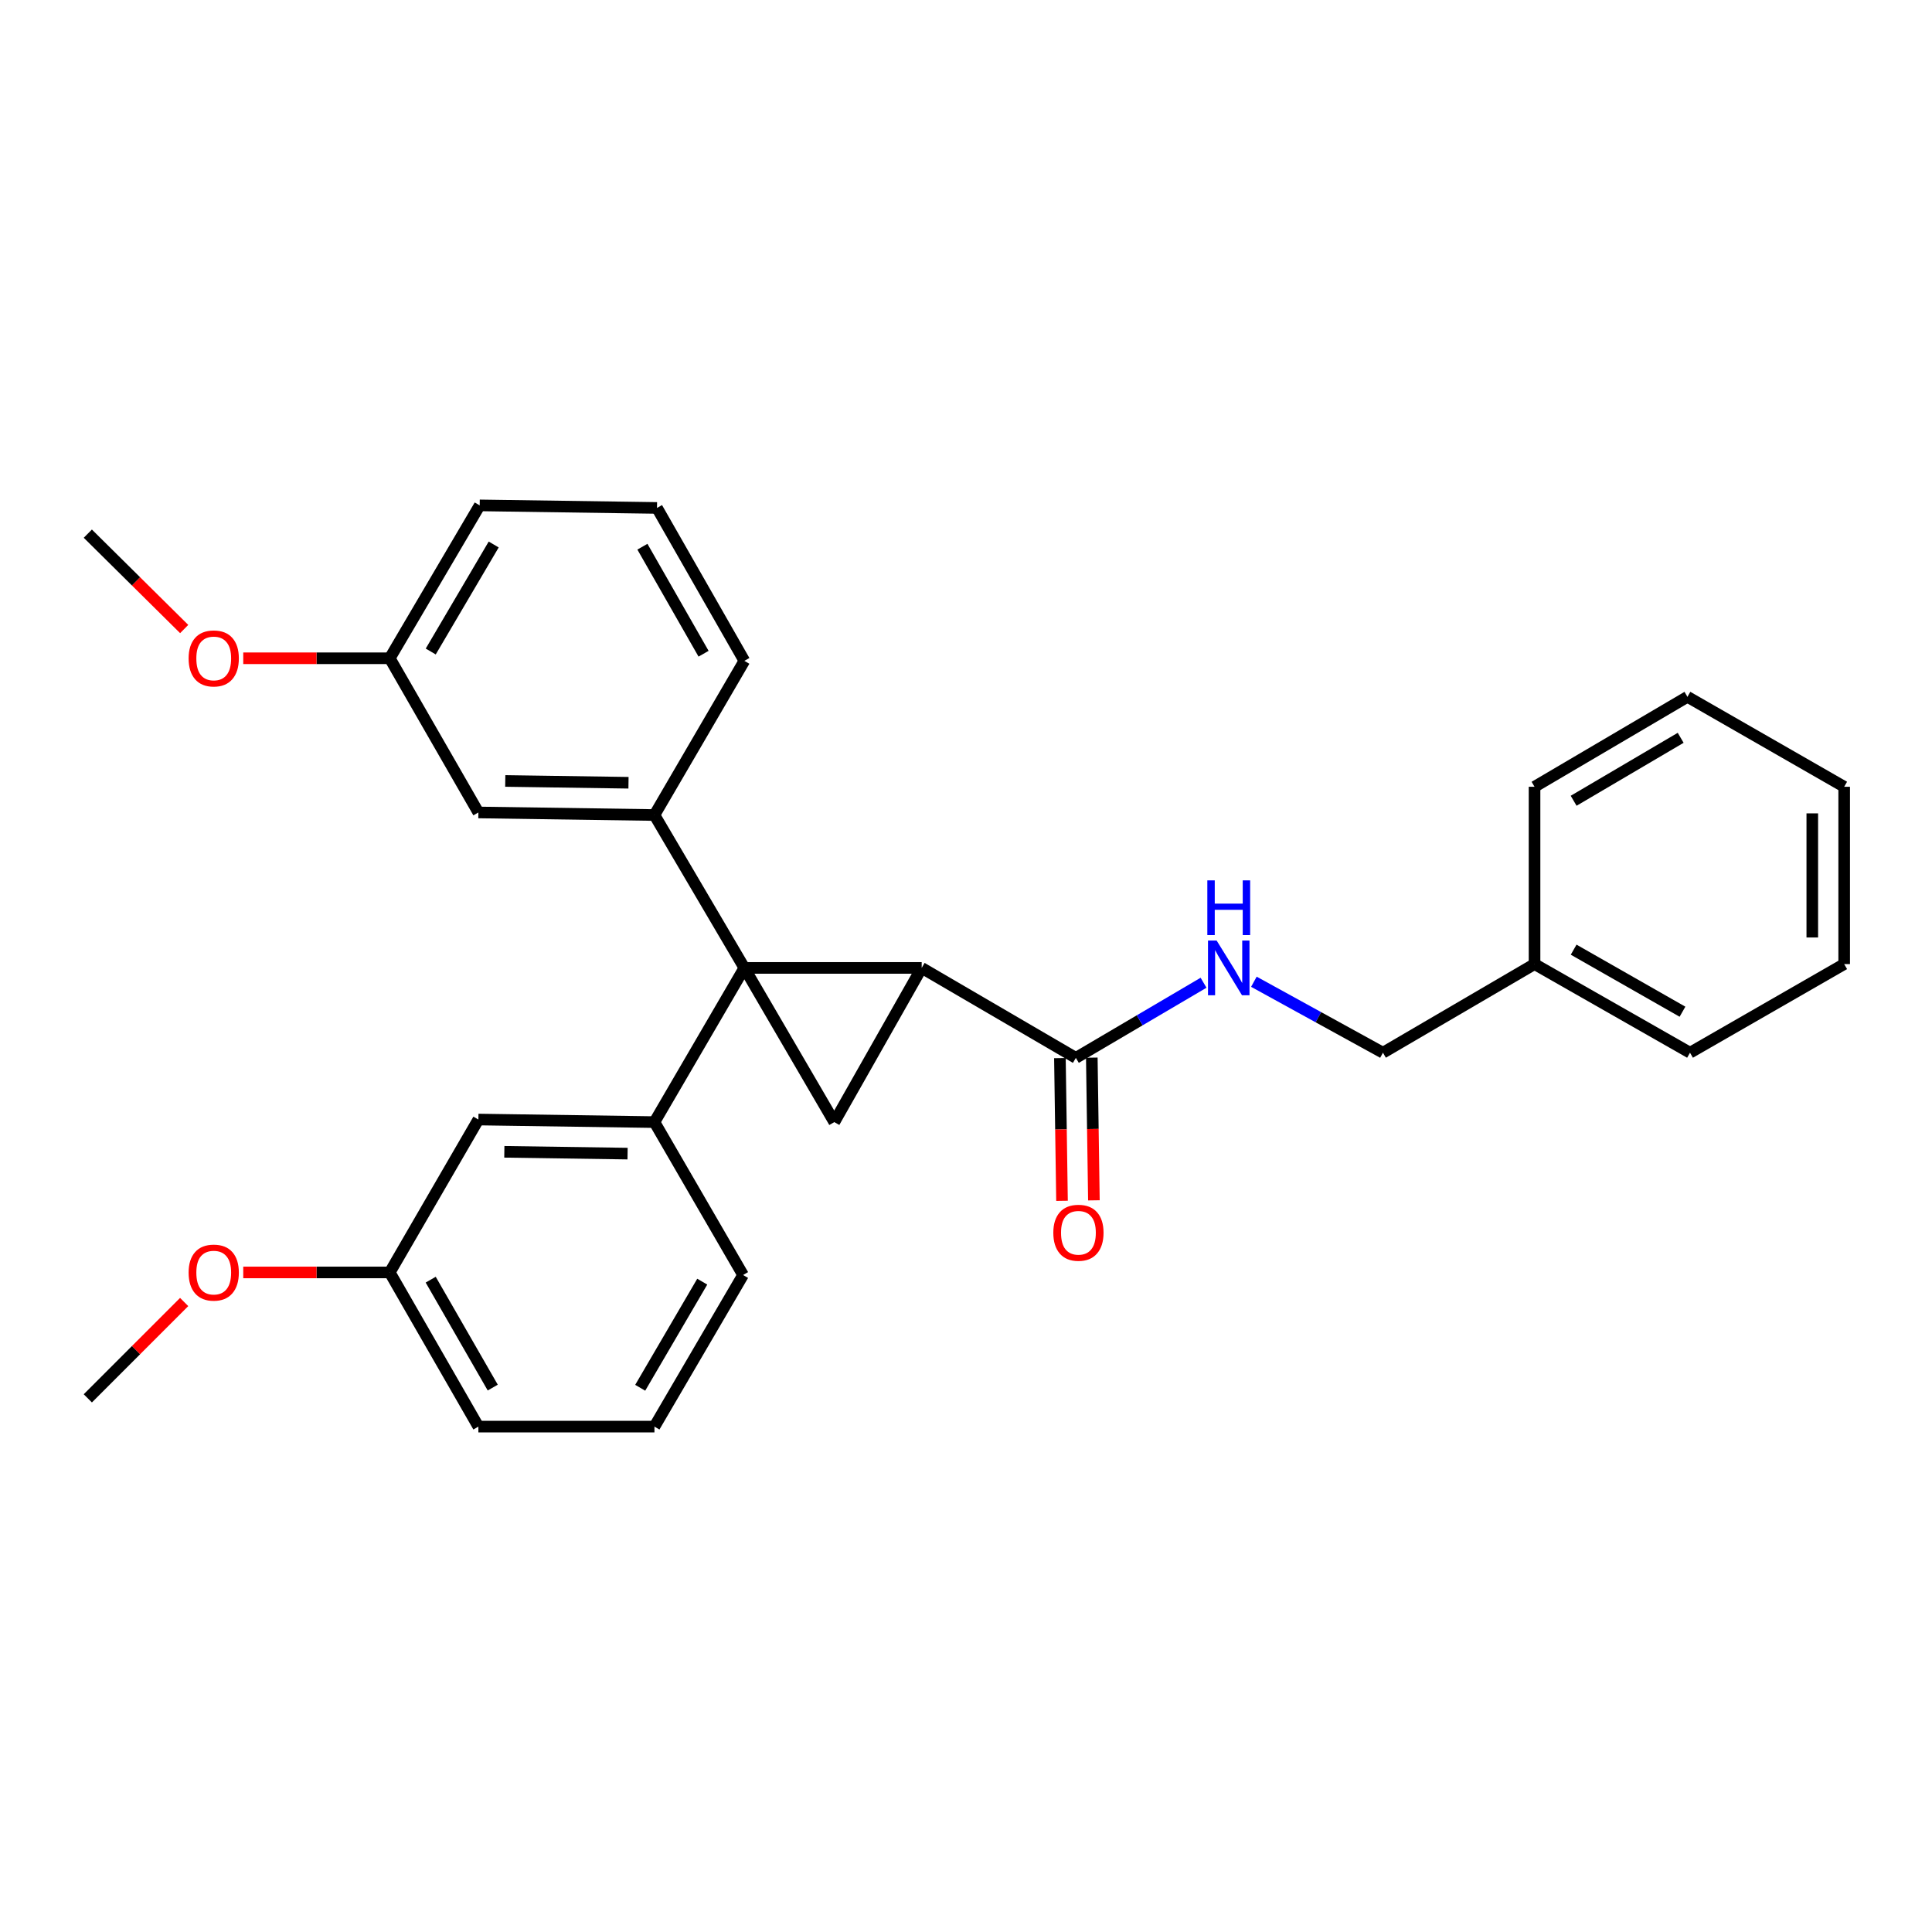 <?xml version='1.0' encoding='iso-8859-1'?>
<svg version='1.1' baseProfile='full'
              xmlns='http://www.w3.org/2000/svg'
                      xmlns:rdkit='http://www.rdkit.org/xml'
                      xmlns:xlink='http://www.w3.org/1999/xlink'
                  xml:space='preserve'
width='1000px' height='1000px' viewBox='0 0 1000 1000'>
<!-- END OF HEADER -->
<rect style='opacity:1.0;fill:#FFFFFF;stroke:none' width='1000' height='1000' x='0' y='0'> </rect>
<path class='bond-0' d='M 385.284,500.991 L 477.062,500.991' style='fill:none;fill-rule:evenodd;stroke:#000000;stroke-width:6px;stroke-linecap:butt;stroke-linejoin:miter;stroke-opacity:1' />
<path class='bond-1' d='M 385.284,500.991 L 431.829,580.8' style='fill:none;fill-rule:evenodd;stroke:#000000;stroke-width:6px;stroke-linecap:butt;stroke-linejoin:miter;stroke-opacity:1' />
<path class='bond-2' d='M 385.284,500.991 L 338.739,580.8' style='fill:none;fill-rule:evenodd;stroke:#000000;stroke-width:6px;stroke-linecap:butt;stroke-linejoin:miter;stroke-opacity:1' />
<path class='bond-3' d='M 385.284,500.991 L 338.739,421.859' style='fill:none;fill-rule:evenodd;stroke:#000000;stroke-width:6px;stroke-linecap:butt;stroke-linejoin:miter;stroke-opacity:1' />
<path class='bond-4' d='M 477.062,500.991 L 556.863,547.554' style='fill:none;fill-rule:evenodd;stroke:#000000;stroke-width:6px;stroke-linecap:butt;stroke-linejoin:miter;stroke-opacity:1' />
<path class='bond-28' d='M 477.062,500.991 L 431.829,580.8' style='fill:none;fill-rule:evenodd;stroke:#000000;stroke-width:6px;stroke-linecap:butt;stroke-linejoin:miter;stroke-opacity:1' />
<path class='bond-7' d='M 338.739,580.8 L 247.611,579.47' style='fill:none;fill-rule:evenodd;stroke:#000000;stroke-width:6px;stroke-linecap:butt;stroke-linejoin:miter;stroke-opacity:1' />
<path class='bond-7' d='M 324.829,597.108 L 261.04,596.177' style='fill:none;fill-rule:evenodd;stroke:#000000;stroke-width:6px;stroke-linecap:butt;stroke-linejoin:miter;stroke-opacity:1' />
<path class='bond-12' d='M 338.739,580.8 L 384.614,659.941' style='fill:none;fill-rule:evenodd;stroke:#000000;stroke-width:6px;stroke-linecap:butt;stroke-linejoin:miter;stroke-opacity:1' />
<path class='bond-6' d='M 338.739,421.859 L 247.611,420.53' style='fill:none;fill-rule:evenodd;stroke:#000000;stroke-width:6px;stroke-linecap:butt;stroke-linejoin:miter;stroke-opacity:1' />
<path class='bond-6' d='M 325.31,405.153 L 261.521,404.222' style='fill:none;fill-rule:evenodd;stroke:#000000;stroke-width:6px;stroke-linecap:butt;stroke-linejoin:miter;stroke-opacity:1' />
<path class='bond-13' d='M 338.739,421.859 L 385.284,342.059' style='fill:none;fill-rule:evenodd;stroke:#000000;stroke-width:6px;stroke-linecap:butt;stroke-linejoin:miter;stroke-opacity:1' />
<path class='bond-5' d='M 556.863,547.554 L 589.911,528.107' style='fill:none;fill-rule:evenodd;stroke:#000000;stroke-width:6px;stroke-linecap:butt;stroke-linejoin:miter;stroke-opacity:1' />
<path class='bond-5' d='M 589.911,528.107 L 622.959,508.661' style='fill:none;fill-rule:evenodd;stroke:#0000FF;stroke-width:6px;stroke-linecap:butt;stroke-linejoin:miter;stroke-opacity:1' />
<path class='bond-8' d='M 548.609,547.675 L 549.153,584.604' style='fill:none;fill-rule:evenodd;stroke:#000000;stroke-width:6px;stroke-linecap:butt;stroke-linejoin:miter;stroke-opacity:1' />
<path class='bond-8' d='M 549.153,584.604 L 549.696,621.534' style='fill:none;fill-rule:evenodd;stroke:#FF0000;stroke-width:6px;stroke-linecap:butt;stroke-linejoin:miter;stroke-opacity:1' />
<path class='bond-8' d='M 565.116,547.433 L 565.659,584.362' style='fill:none;fill-rule:evenodd;stroke:#000000;stroke-width:6px;stroke-linecap:butt;stroke-linejoin:miter;stroke-opacity:1' />
<path class='bond-8' d='M 565.659,584.362 L 566.202,621.291' style='fill:none;fill-rule:evenodd;stroke:#FF0000;stroke-width:6px;stroke-linecap:butt;stroke-linejoin:miter;stroke-opacity:1' />
<path class='bond-9' d='M 649.011,508.149 L 682.412,526.517' style='fill:none;fill-rule:evenodd;stroke:#0000FF;stroke-width:6px;stroke-linecap:butt;stroke-linejoin:miter;stroke-opacity:1' />
<path class='bond-9' d='M 682.412,526.517 L 715.813,544.885' style='fill:none;fill-rule:evenodd;stroke:#000000;stroke-width:6px;stroke-linecap:butt;stroke-linejoin:miter;stroke-opacity:1' />
<path class='bond-10' d='M 247.611,420.53 L 201.736,340.72' style='fill:none;fill-rule:evenodd;stroke:#000000;stroke-width:6px;stroke-linecap:butt;stroke-linejoin:miter;stroke-opacity:1' />
<path class='bond-11' d='M 247.611,579.47 L 201.736,658.611' style='fill:none;fill-rule:evenodd;stroke:#000000;stroke-width:6px;stroke-linecap:butt;stroke-linejoin:miter;stroke-opacity:1' />
<path class='bond-14' d='M 715.813,544.885 L 794.275,499.009' style='fill:none;fill-rule:evenodd;stroke:#000000;stroke-width:6px;stroke-linecap:butt;stroke-linejoin:miter;stroke-opacity:1' />
<path class='bond-15' d='M 201.736,340.72 L 163.82,340.72' style='fill:none;fill-rule:evenodd;stroke:#000000;stroke-width:6px;stroke-linecap:butt;stroke-linejoin:miter;stroke-opacity:1' />
<path class='bond-15' d='M 163.82,340.72 L 125.904,340.72' style='fill:none;fill-rule:evenodd;stroke:#FF0000;stroke-width:6px;stroke-linecap:butt;stroke-linejoin:miter;stroke-opacity:1' />
<path class='bond-29' d='M 201.736,340.72 L 248.29,261.589' style='fill:none;fill-rule:evenodd;stroke:#000000;stroke-width:6px;stroke-linecap:butt;stroke-linejoin:miter;stroke-opacity:1' />
<path class='bond-29' d='M 222.948,337.221 L 255.536,281.829' style='fill:none;fill-rule:evenodd;stroke:#000000;stroke-width:6px;stroke-linecap:butt;stroke-linejoin:miter;stroke-opacity:1' />
<path class='bond-16' d='M 201.736,658.611 L 163.82,658.611' style='fill:none;fill-rule:evenodd;stroke:#000000;stroke-width:6px;stroke-linecap:butt;stroke-linejoin:miter;stroke-opacity:1' />
<path class='bond-16' d='M 163.82,658.611 L 125.904,658.611' style='fill:none;fill-rule:evenodd;stroke:#FF0000;stroke-width:6px;stroke-linecap:butt;stroke-linejoin:miter;stroke-opacity:1' />
<path class='bond-30' d='M 201.736,658.611 L 247.611,738.411' style='fill:none;fill-rule:evenodd;stroke:#000000;stroke-width:6px;stroke-linecap:butt;stroke-linejoin:miter;stroke-opacity:1' />
<path class='bond-30' d='M 222.929,662.353 L 255.042,718.214' style='fill:none;fill-rule:evenodd;stroke:#000000;stroke-width:6px;stroke-linecap:butt;stroke-linejoin:miter;stroke-opacity:1' />
<path class='bond-18' d='M 384.614,659.941 L 338.739,738.411' style='fill:none;fill-rule:evenodd;stroke:#000000;stroke-width:6px;stroke-linecap:butt;stroke-linejoin:miter;stroke-opacity:1' />
<path class='bond-18' d='M 363.481,663.379 L 331.368,718.309' style='fill:none;fill-rule:evenodd;stroke:#000000;stroke-width:6px;stroke-linecap:butt;stroke-linejoin:miter;stroke-opacity:1' />
<path class='bond-17' d='M 385.284,342.059 L 340.059,262.909' style='fill:none;fill-rule:evenodd;stroke:#000000;stroke-width:6px;stroke-linecap:butt;stroke-linejoin:miter;stroke-opacity:1' />
<path class='bond-17' d='M 364.166,338.376 L 332.509,282.972' style='fill:none;fill-rule:evenodd;stroke:#000000;stroke-width:6px;stroke-linecap:butt;stroke-linejoin:miter;stroke-opacity:1' />
<path class='bond-21' d='M 794.275,499.009 L 874.745,544.885' style='fill:none;fill-rule:evenodd;stroke:#000000;stroke-width:6px;stroke-linecap:butt;stroke-linejoin:miter;stroke-opacity:1' />
<path class='bond-21' d='M 814.521,491.549 L 870.85,523.662' style='fill:none;fill-rule:evenodd;stroke:#000000;stroke-width:6px;stroke-linecap:butt;stroke-linejoin:miter;stroke-opacity:1' />
<path class='bond-22' d='M 794.275,499.009 L 794.275,407.231' style='fill:none;fill-rule:evenodd;stroke:#000000;stroke-width:6px;stroke-linecap:butt;stroke-linejoin:miter;stroke-opacity:1' />
<path class='bond-23' d='M 95.334,325.584 L 70.394,300.901' style='fill:none;fill-rule:evenodd;stroke:#FF0000;stroke-width:6px;stroke-linecap:butt;stroke-linejoin:miter;stroke-opacity:1' />
<path class='bond-23' d='M 70.394,300.901 L 45.455,276.217' style='fill:none;fill-rule:evenodd;stroke:#000000;stroke-width:6px;stroke-linecap:butt;stroke-linejoin:miter;stroke-opacity:1' />
<path class='bond-24' d='M 95.323,673.915 L 70.389,698.849' style='fill:none;fill-rule:evenodd;stroke:#FF0000;stroke-width:6px;stroke-linecap:butt;stroke-linejoin:miter;stroke-opacity:1' />
<path class='bond-24' d='M 70.389,698.849 L 45.455,723.783' style='fill:none;fill-rule:evenodd;stroke:#000000;stroke-width:6px;stroke-linecap:butt;stroke-linejoin:miter;stroke-opacity:1' />
<path class='bond-19' d='M 340.059,262.909 L 248.29,261.589' style='fill:none;fill-rule:evenodd;stroke:#000000;stroke-width:6px;stroke-linecap:butt;stroke-linejoin:miter;stroke-opacity:1' />
<path class='bond-20' d='M 338.739,738.411 L 247.611,738.411' style='fill:none;fill-rule:evenodd;stroke:#000000;stroke-width:6px;stroke-linecap:butt;stroke-linejoin:miter;stroke-opacity:1' />
<path class='bond-25' d='M 874.745,544.885 L 954.545,499.009' style='fill:none;fill-rule:evenodd;stroke:#000000;stroke-width:6px;stroke-linecap:butt;stroke-linejoin:miter;stroke-opacity:1' />
<path class='bond-26' d='M 794.275,407.231 L 873.415,360.677' style='fill:none;fill-rule:evenodd;stroke:#000000;stroke-width:6px;stroke-linecap:butt;stroke-linejoin:miter;stroke-opacity:1' />
<path class='bond-26' d='M 814.516,414.477 L 869.914,381.889' style='fill:none;fill-rule:evenodd;stroke:#000000;stroke-width:6px;stroke-linecap:butt;stroke-linejoin:miter;stroke-opacity:1' />
<path class='bond-31' d='M 954.545,499.009 L 954.545,407.231' style='fill:none;fill-rule:evenodd;stroke:#000000;stroke-width:6px;stroke-linecap:butt;stroke-linejoin:miter;stroke-opacity:1' />
<path class='bond-31' d='M 938.037,485.243 L 938.037,420.998' style='fill:none;fill-rule:evenodd;stroke:#000000;stroke-width:6px;stroke-linecap:butt;stroke-linejoin:miter;stroke-opacity:1' />
<path class='bond-27' d='M 873.415,360.677 L 954.545,407.231' style='fill:none;fill-rule:evenodd;stroke:#000000;stroke-width:6px;stroke-linecap:butt;stroke-linejoin:miter;stroke-opacity:1' />
<path  class='atom-6' d='M 629.734 486.831
L 639.014 501.831
Q 639.934 503.311, 641.414 505.991
Q 642.894 508.671, 642.974 508.831
L 642.974 486.831
L 646.734 486.831
L 646.734 515.151
L 642.854 515.151
L 632.894 498.751
Q 631.734 496.831, 630.494 494.631
Q 629.294 492.431, 628.934 491.751
L 628.934 515.151
L 625.254 515.151
L 625.254 486.831
L 629.734 486.831
' fill='#0000FF'/>
<path  class='atom-6' d='M 624.914 455.679
L 628.754 455.679
L 628.754 467.719
L 643.234 467.719
L 643.234 455.679
L 647.074 455.679
L 647.074 483.999
L 643.234 483.999
L 643.234 470.919
L 628.754 470.919
L 628.754 483.999
L 624.914 483.999
L 624.914 455.679
' fill='#0000FF'/>
<path  class='atom-9' d='M 545.193 638.073
Q 545.193 631.273, 548.553 627.473
Q 551.913 623.673, 558.193 623.673
Q 564.473 623.673, 567.833 627.473
Q 571.193 631.273, 571.193 638.073
Q 571.193 644.953, 567.793 648.873
Q 564.393 652.753, 558.193 652.753
Q 551.953 652.753, 548.553 648.873
Q 545.193 644.993, 545.193 638.073
M 558.193 649.553
Q 562.513 649.553, 564.833 646.673
Q 567.193 643.753, 567.193 638.073
Q 567.193 632.513, 564.833 629.713
Q 562.513 626.873, 558.193 626.873
Q 553.873 626.873, 551.513 629.673
Q 549.193 632.473, 549.193 638.073
Q 549.193 643.793, 551.513 646.673
Q 553.873 649.553, 558.193 649.553
' fill='#FF0000'/>
<path  class='atom-16' d='M 97.627 340.8
Q 97.627 334, 100.987 330.2
Q 104.347 326.4, 110.627 326.4
Q 116.907 326.4, 120.267 330.2
Q 123.627 334, 123.627 340.8
Q 123.627 347.68, 120.227 351.6
Q 116.827 355.48, 110.627 355.48
Q 104.387 355.48, 100.987 351.6
Q 97.627 347.72, 97.627 340.8
M 110.627 352.28
Q 114.947 352.28, 117.267 349.4
Q 119.627 346.48, 119.627 340.8
Q 119.627 335.24, 117.267 332.44
Q 114.947 329.6, 110.627 329.6
Q 106.307 329.6, 103.947 332.4
Q 101.627 335.2, 101.627 340.8
Q 101.627 346.52, 103.947 349.4
Q 106.307 352.28, 110.627 352.28
' fill='#FF0000'/>
<path  class='atom-17' d='M 97.627 658.691
Q 97.627 651.891, 100.987 648.091
Q 104.347 644.291, 110.627 644.291
Q 116.907 644.291, 120.267 648.091
Q 123.627 651.891, 123.627 658.691
Q 123.627 665.571, 120.227 669.491
Q 116.827 673.371, 110.627 673.371
Q 104.387 673.371, 100.987 669.491
Q 97.627 665.611, 97.627 658.691
M 110.627 670.171
Q 114.947 670.171, 117.267 667.291
Q 119.627 664.371, 119.627 658.691
Q 119.627 653.131, 117.267 650.331
Q 114.947 647.491, 110.627 647.491
Q 106.307 647.491, 103.947 650.291
Q 101.627 653.091, 101.627 658.691
Q 101.627 664.411, 103.947 667.291
Q 106.307 670.171, 110.627 670.171
' fill='#FF0000'/>
</svg>
